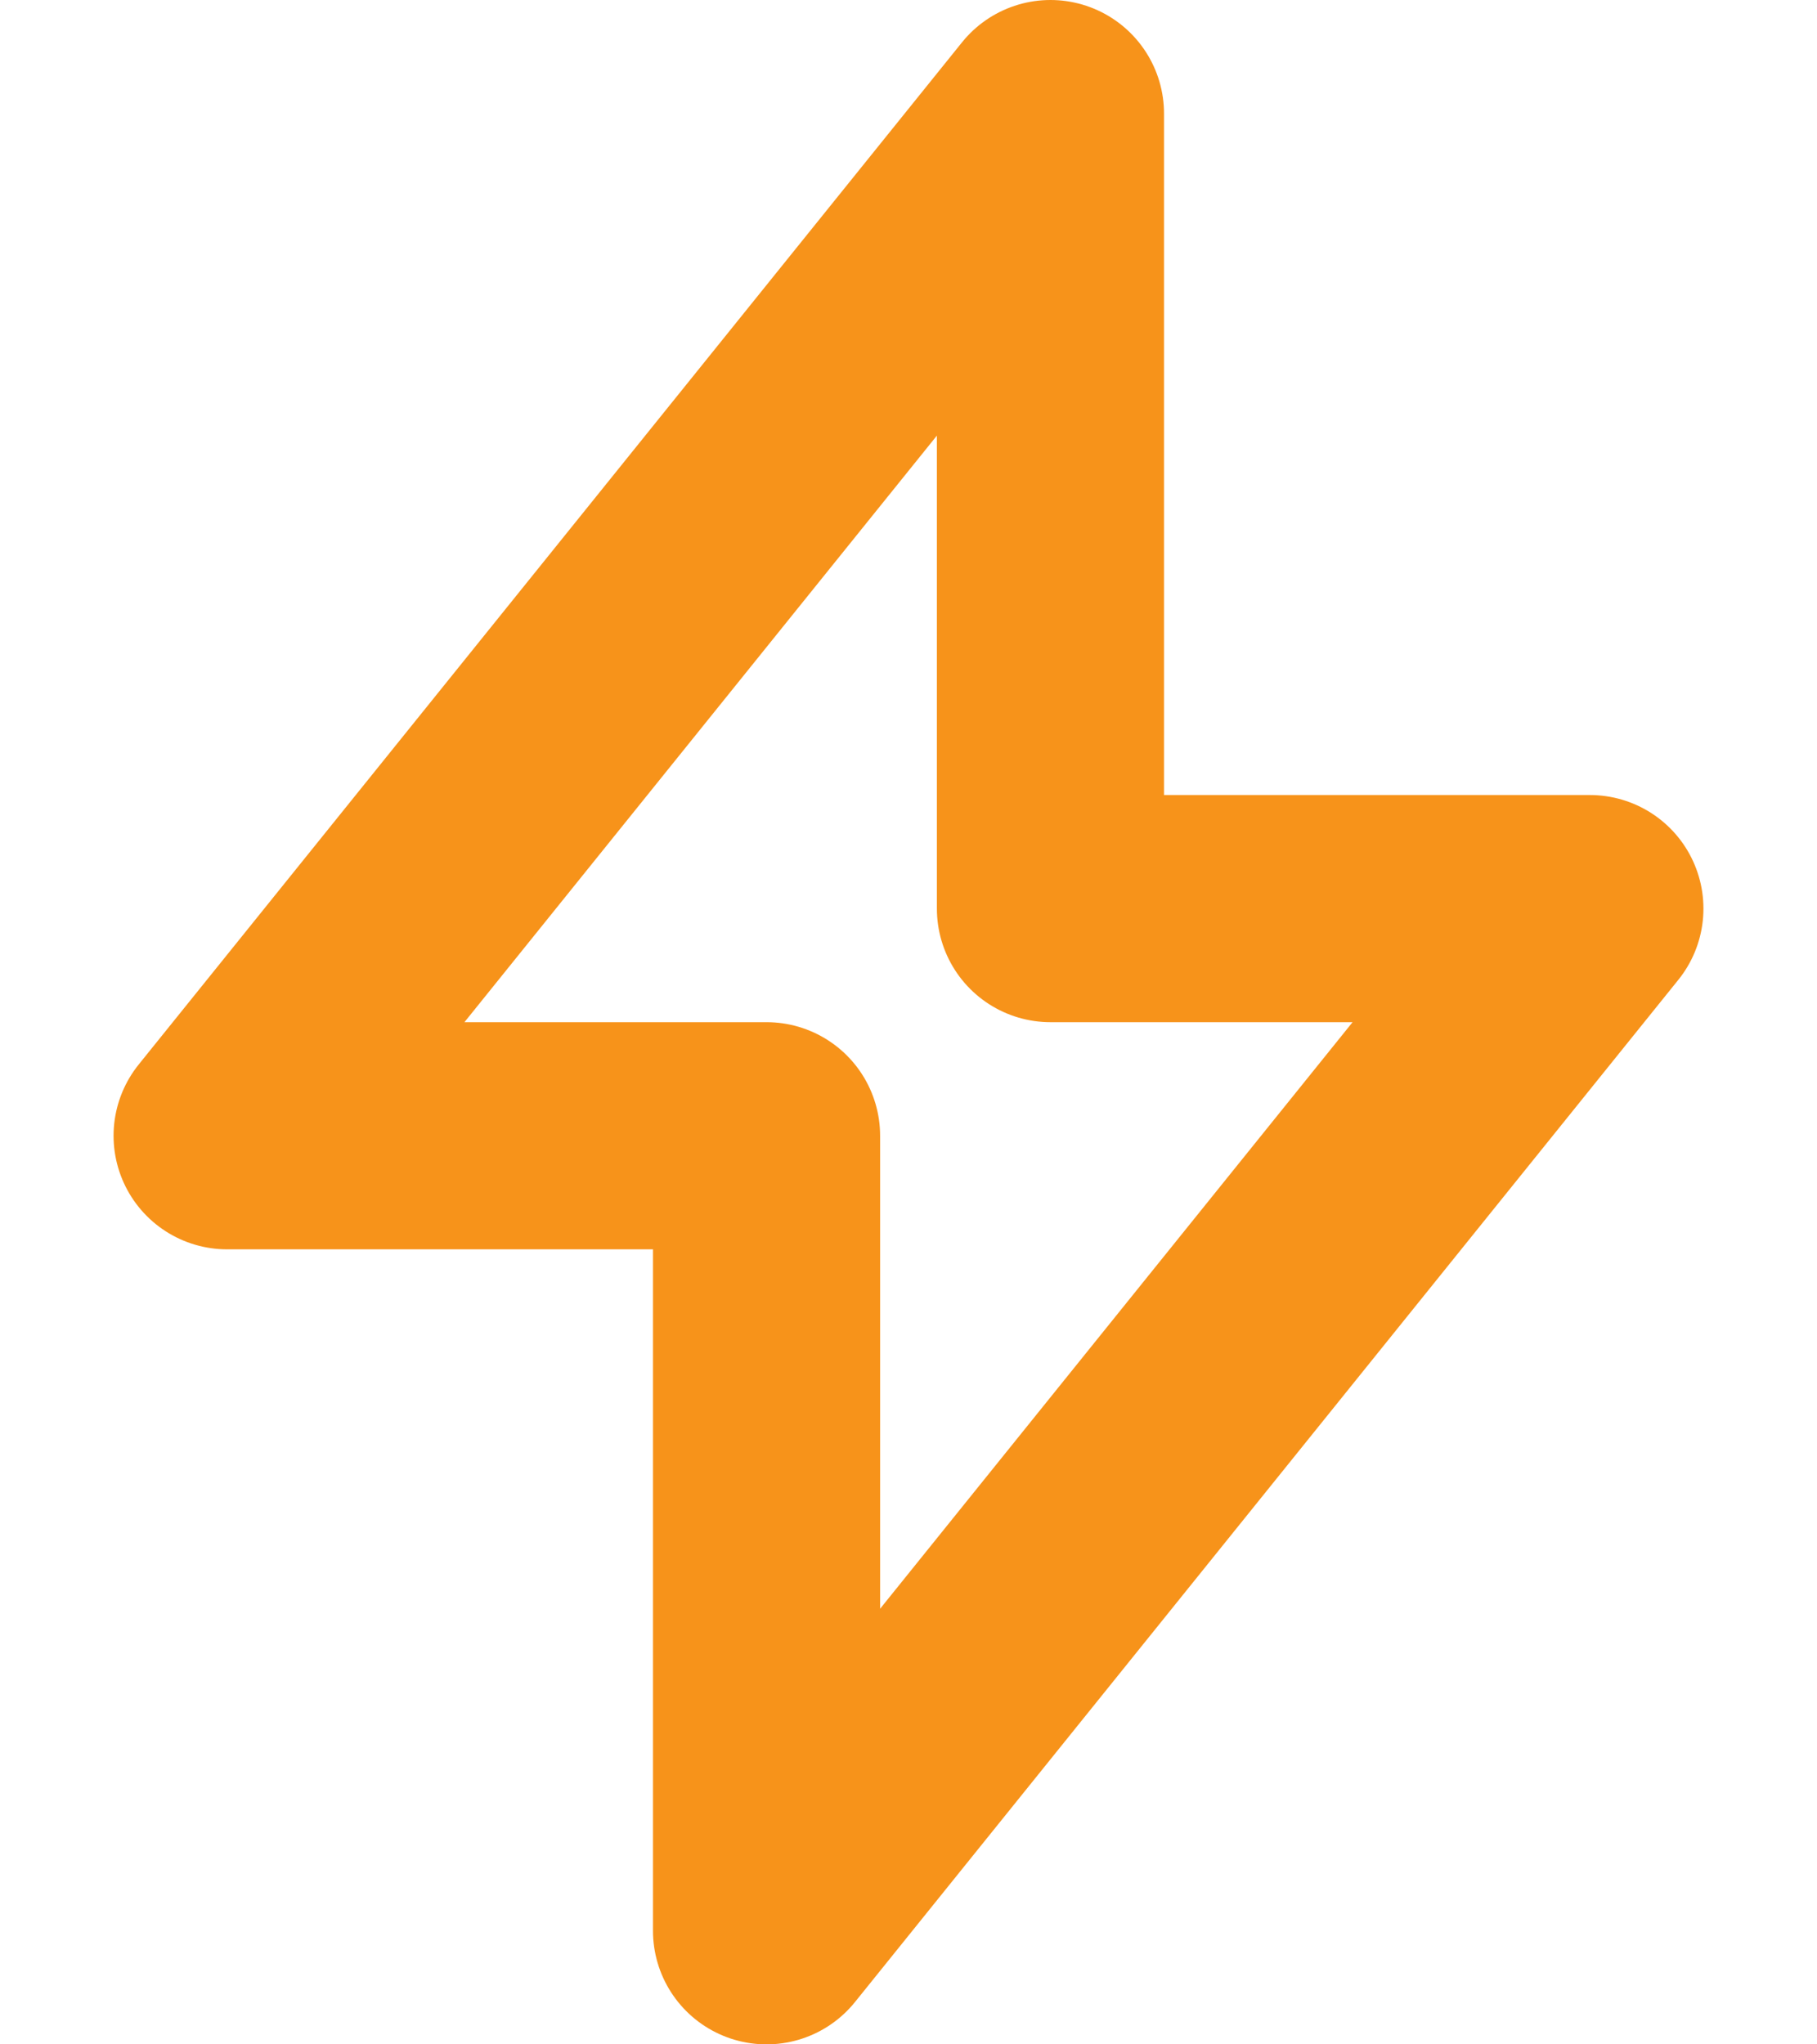 <svg width="16" height="18" viewBox="0 0 16 18" fill="none" xmlns="http://www.w3.org/2000/svg">
<path d="M2 10L9.25 1V8H14L6.75 17V10H2Z" stroke="#F7931A" stroke-width="2" stroke-linejoin="round"/>
</svg>
